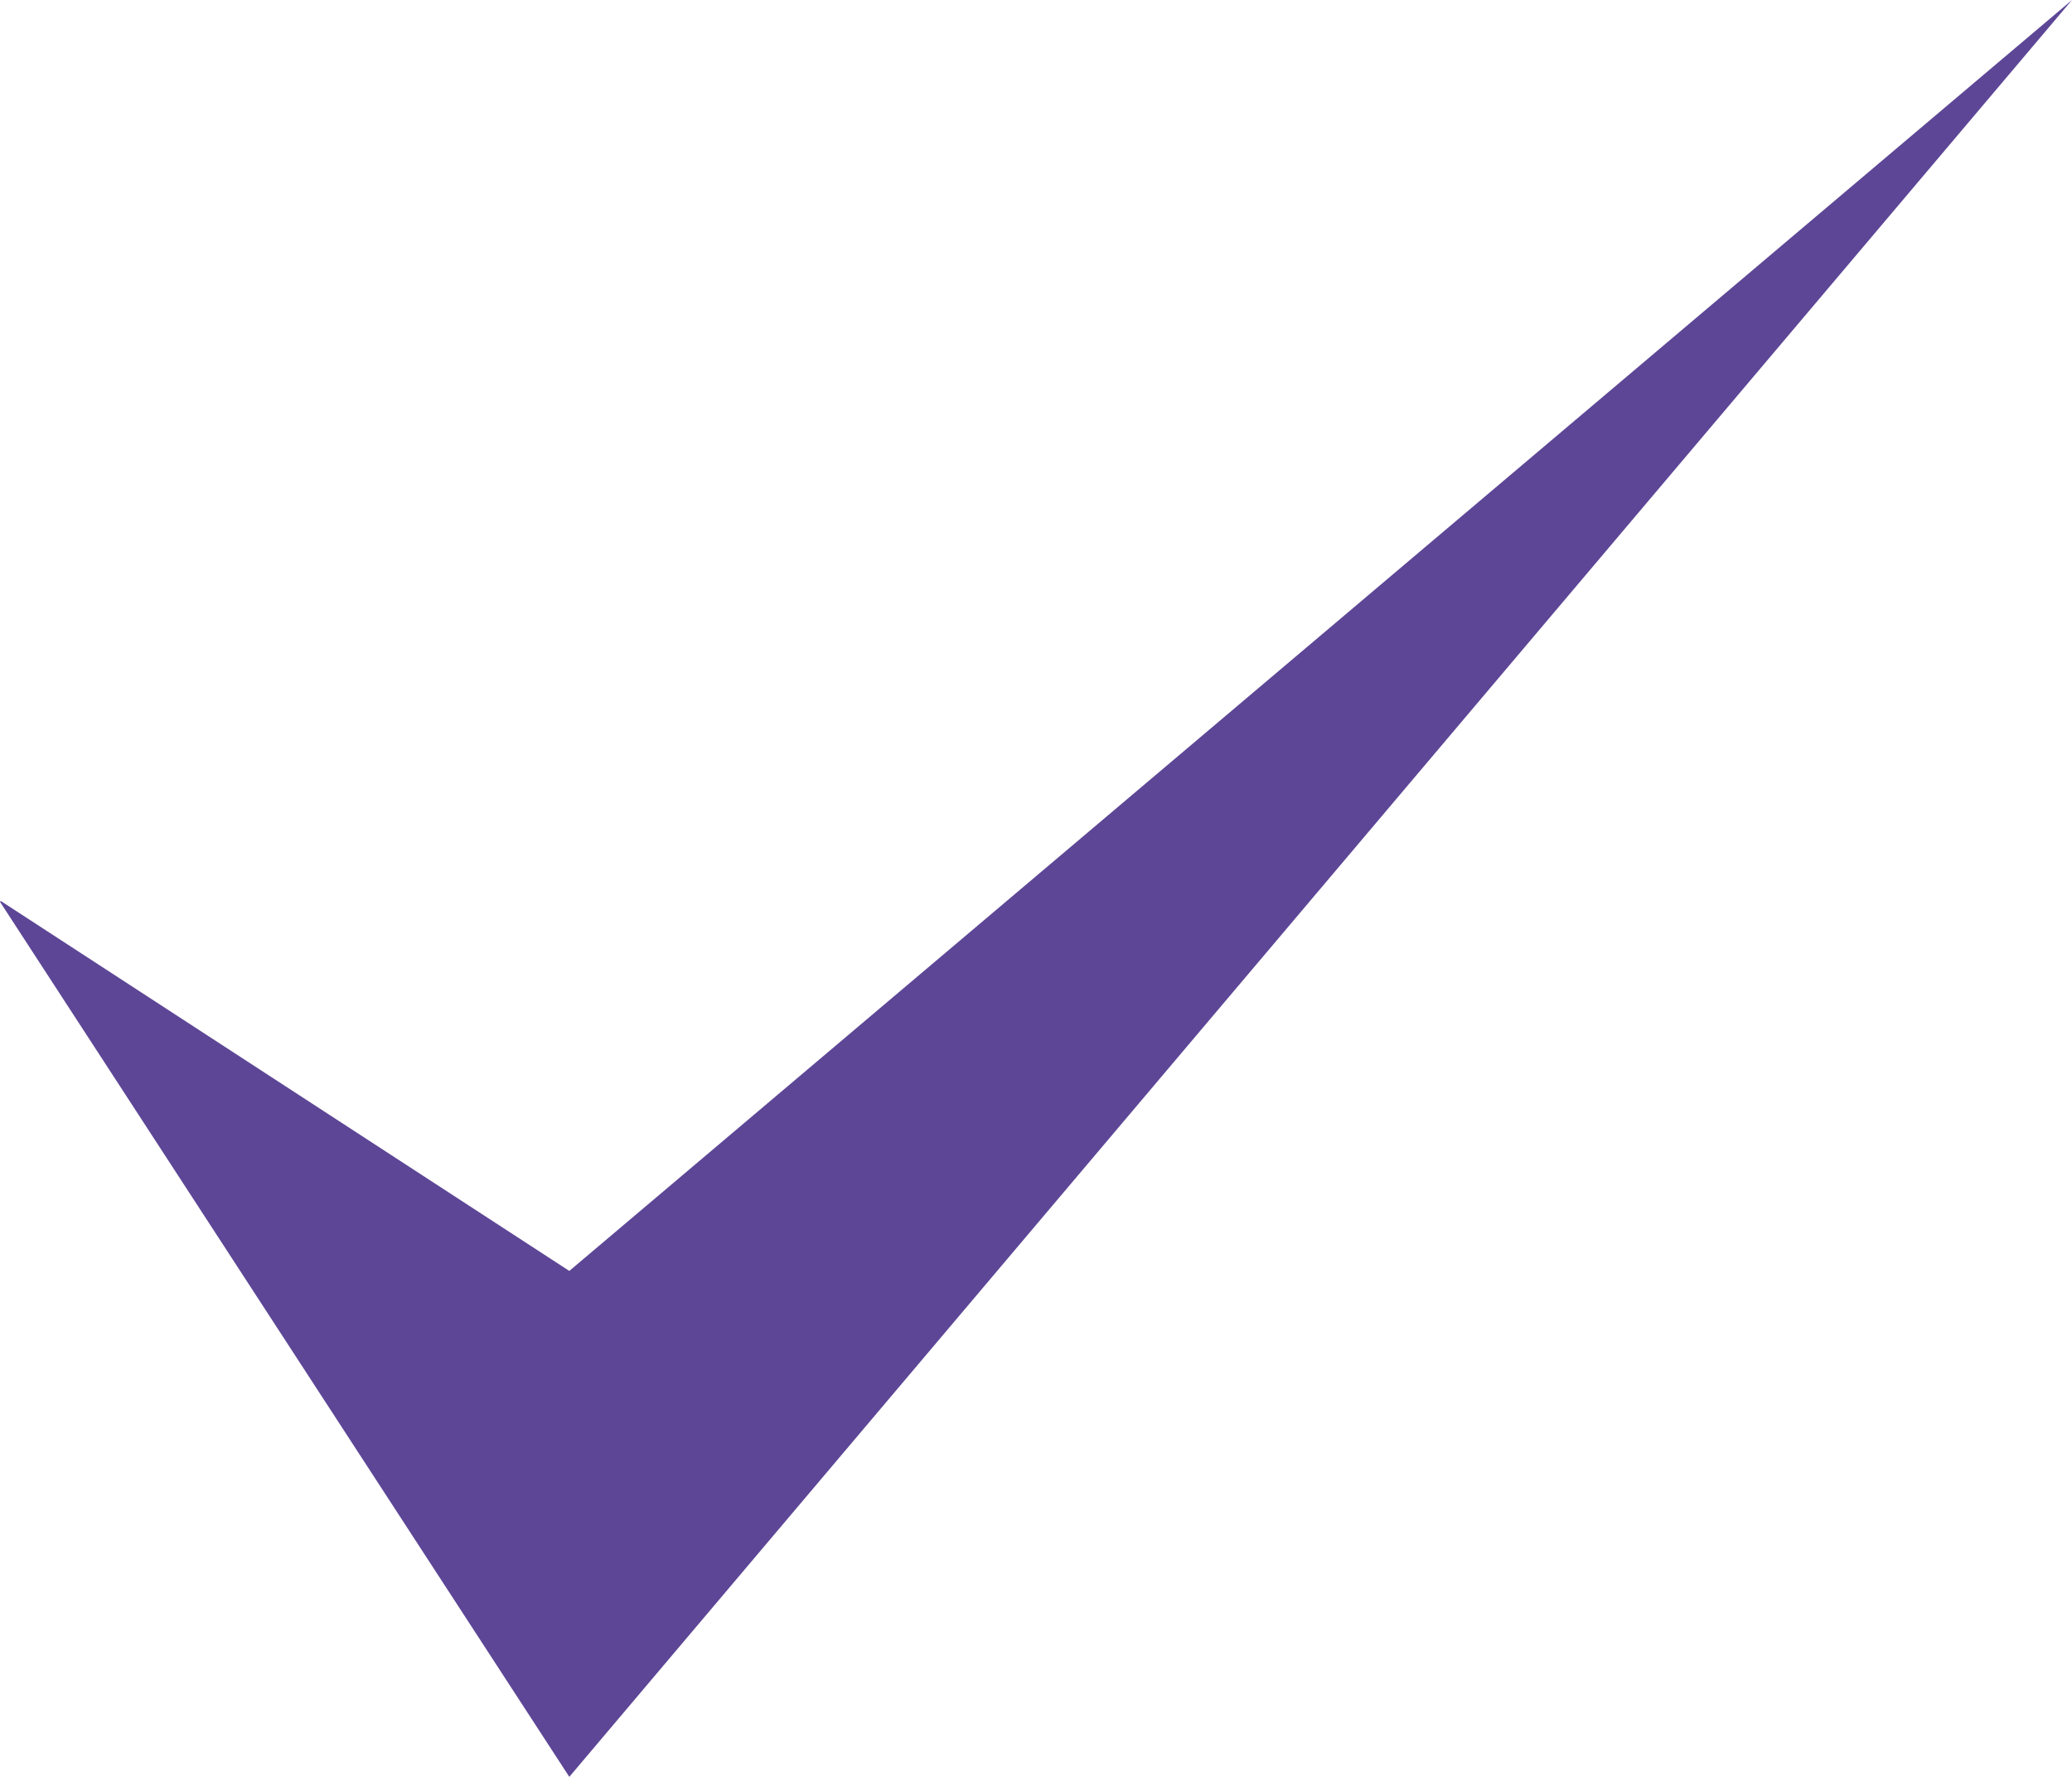 <?xml version="1.0" encoding="UTF-8"?> <svg xmlns="http://www.w3.org/2000/svg" viewBox="0 0 692.56 593.89"> <defs> <style>.cls-1{fill:#5d4696;}</style> </defs> <g id="Слой_2" data-name="Слой 2"> <g id="Layer_1" data-name="Layer 1"> <polygon class="cls-1" points="190.29 424.79 0.27 301.15 0 301.42 154.18 538.39 190.29 593.89 237.23 538.39 692.56 0 190.29 424.79"></polygon> </g> </g> </svg> 